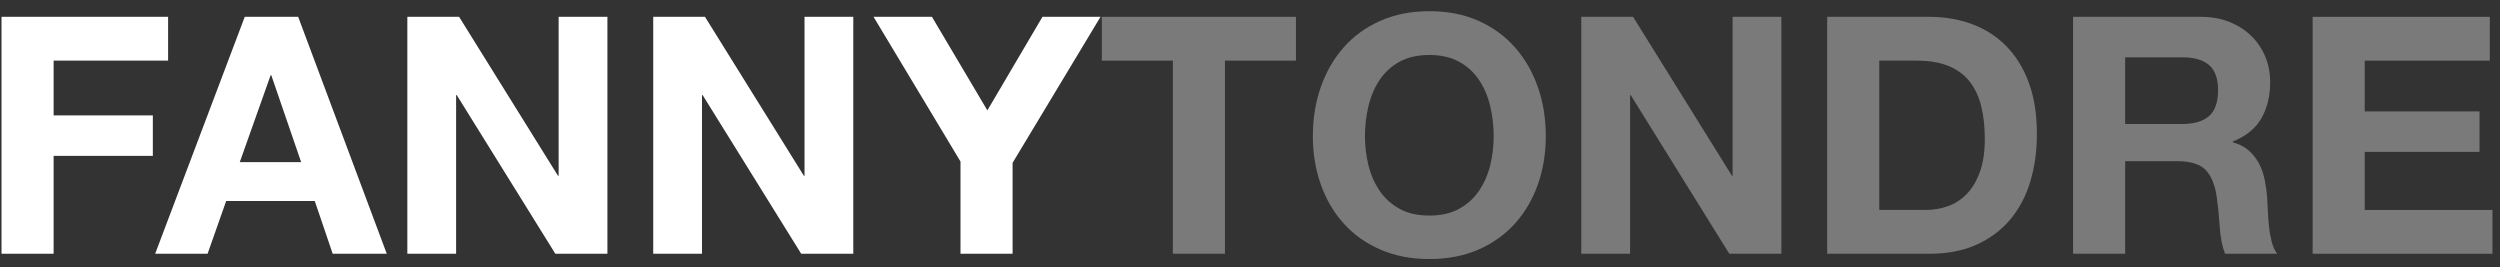 <?xml version="1.0" encoding="utf-8"?>
<!-- Generator: Adobe Illustrator 16.0.0, SVG Export Plug-In . SVG Version: 6.00 Build 0)  -->
<!DOCTYPE svg>
<svg version="1.2" baseProfile="tiny" id="Layer_1" xmlns:x="http://ns.adobe.com/Extensibility/1.0/" xmlns:i="http://ns.adobe.com/AdobeIllustrator/10.0/" xmlns:graph="http://ns.adobe.com/Graphs/1.0/"
	 xmlns="http://www.w3.org/2000/svg" xmlns:xlink="http://www.w3.org/1999/xlink" xmlns:a="http://ns.adobe.com/AdobeSVGViewerExtensions/3.0/"
	 x="0px" y="0px" width="234px" height="25px" viewBox="0 0 234 25" xml:space="preserve">
<rect x="0" y="0" width="234" height="25" fill="#333333" stroke="none"/>
<g>
	<path fill="#FFFFFF" d="M15.734,1.575v4.1H5.019v5.125h9.287v3.789H5.019v9.162H0.143V1.575H15.734z"/>
	<path fill="#FFFFFF" d="M27.909,1.575l8.292,22.175h-5.062l-1.677-4.938h-8.292L19.43,23.75h-4.907l8.386-22.175H27.909z
		 M28.188,15.178l-2.795-8.137h-0.062l-2.889,8.137H28.188z"/>
	<path fill="#FFFFFF" d="M42.972,1.575l9.255,14.876h0.062V1.575h4.565V23.75h-4.876L42.754,8.904h-0.062V23.75h-4.565V1.575H42.972
		z"/>
	<path fill="#FFFFFF" d="M65.986,1.575l9.255,14.876h0.062V1.575h4.565V23.75h-4.876L65.769,8.904h-0.062V23.75h-4.565V1.575H65.986
		z"/>
	<path fill="#FFFFFF" d="M81.764,1.575h5.466l5.187,8.758l5.156-8.758h5.435l-8.23,13.666v8.51h-4.876v-8.634L81.764,1.575z"/>
	<path fill="#7A7A7A" d="M103.131,5.674v-4.1H121.3v4.1h-6.646V23.75h-4.876V5.674H103.131z"/>
	<path fill="#7A7A7A" d="M123.629,8.143c0.497-1.418,1.211-2.655,2.143-3.711c0.932-1.056,2.075-1.884,3.432-2.484
		c1.356-0.601,2.883-0.901,4.581-0.901c1.718,0,3.25,0.3,4.597,0.901c1.346,0.601,2.485,1.429,3.417,2.484
		c0.932,1.056,1.646,2.293,2.143,3.711c0.497,1.419,0.745,2.956,0.745,4.612c0,1.615-0.249,3.122-0.745,4.519
		c-0.497,1.397-1.211,2.614-2.143,3.649c-0.932,1.036-2.071,1.848-3.417,2.438c-1.346,0.59-2.878,0.885-4.597,0.885
		c-1.698,0-3.225-0.295-4.581-0.885c-1.356-0.59-2.5-1.402-3.432-2.438c-0.932-1.035-1.646-2.252-2.143-3.649
		c-0.497-1.397-0.746-2.904-0.746-4.519C122.884,11.099,123.132,9.562,123.629,8.143z M128.086,15.473
		c0.217,0.88,0.564,1.672,1.041,2.376c0.476,0.704,1.097,1.269,1.863,1.692c0.766,0.425,1.698,0.637,2.795,0.637
		c1.097,0,2.029-0.212,2.795-0.637c0.766-0.424,1.387-0.988,1.863-1.692c0.476-0.704,0.823-1.496,1.041-2.376
		c0.217-0.88,0.326-1.786,0.326-2.718c0-0.973-0.109-1.915-0.326-2.826s-0.564-1.724-1.041-2.438
		c-0.477-0.714-1.098-1.284-1.863-1.708c-0.767-0.424-1.698-0.637-2.795-0.637c-1.098,0-2.029,0.213-2.795,0.637
		c-0.766,0.425-1.387,0.994-1.863,1.708c-0.477,0.714-0.823,1.527-1.041,2.438s-0.326,1.853-0.326,2.826
		C127.76,13.687,127.869,14.593,128.086,15.473z"/>
	<path fill="#7A7A7A" d="M152.855,1.575l9.255,14.876h0.062V1.575h4.565V23.75h-4.876l-9.225-14.846h-0.062V23.75h-4.565V1.575
		H152.855z"/>
	<path fill="#7A7A7A" d="M180.59,1.575c1.429,0,2.759,0.228,3.991,0.683c1.232,0.456,2.298,1.139,3.199,2.05
		c0.9,0.911,1.604,2.05,2.112,3.417c0.507,1.366,0.761,2.971,0.761,4.814c0,1.615-0.208,3.106-0.622,4.472
		c-0.414,1.367-1.04,2.547-1.879,3.541c-0.838,0.994-1.884,1.776-3.137,2.345c-1.253,0.57-2.729,0.854-4.426,0.854h-9.566V1.575
		H180.59z M180.248,19.65c0.704,0,1.387-0.114,2.05-0.342c0.663-0.228,1.252-0.605,1.771-1.133c0.517-0.528,0.932-1.216,1.242-2.065
		s0.466-1.884,0.466-3.106c0-1.118-0.108-2.127-0.326-3.028c-0.217-0.9-0.574-1.672-1.071-2.313s-1.154-1.134-1.972-1.476
		c-0.818-0.341-1.828-0.512-3.028-0.512H175.9V19.65H180.248z"/>
	<path fill="#7A7A7A" d="M205.996,1.575c0.994,0,1.889,0.161,2.687,0.481c0.797,0.321,1.48,0.761,2.05,1.32
		c0.569,0.559,1.004,1.207,1.304,1.941c0.3,0.735,0.45,1.527,0.45,2.376c0,1.305-0.274,2.433-0.823,3.385
		c-0.549,0.953-1.444,1.677-2.687,2.174v0.062c0.6,0.166,1.097,0.419,1.491,0.761c0.393,0.342,0.714,0.746,0.963,1.211
		s0.429,0.979,0.543,1.538c0.113,0.559,0.191,1.118,0.233,1.677c0.021,0.353,0.041,0.767,0.062,1.243
		c0.021,0.477,0.057,0.963,0.109,1.459c0.051,0.497,0.134,0.968,0.249,1.413c0.113,0.446,0.284,0.823,0.512,1.134h-4.876
		c-0.27-0.704-0.435-1.542-0.497-2.516c-0.062-0.973-0.155-1.905-0.279-2.795c-0.166-1.159-0.518-2.008-1.056-2.547
		c-0.539-0.538-1.418-0.807-2.64-0.807h-4.876v8.665h-4.876V1.575H205.996z M204.256,11.606c1.118,0,1.957-0.249,2.516-0.746
		s0.838-1.304,0.838-2.422c0-1.077-0.279-1.858-0.838-2.345c-0.559-0.486-1.398-0.729-2.516-0.729h-5.342v6.243H204.256z"/>
	<path fill="#7A7A7A" d="M233.046,1.575v4.1h-11.709v4.752h10.746v3.789h-10.746v5.435h11.958v4.1h-16.833V1.575H233.046z"/>
</g>
</svg>
